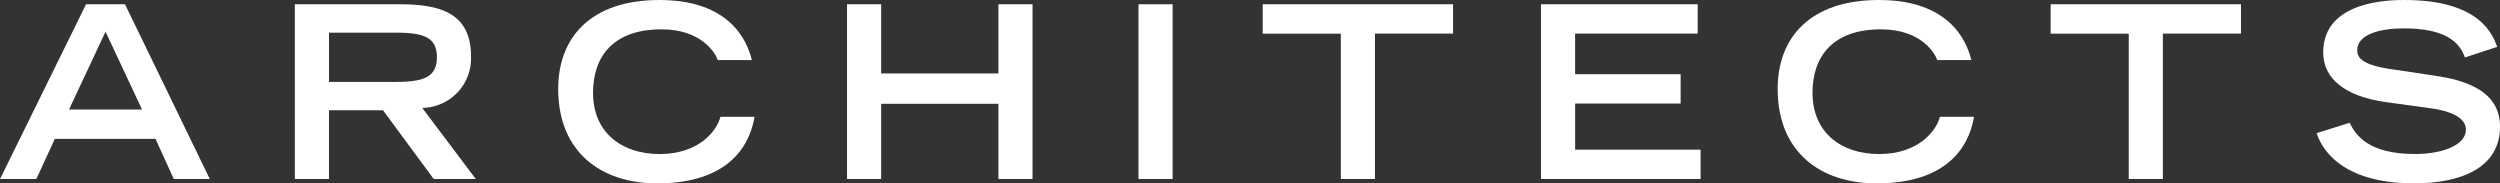 <svg xmlns="http://www.w3.org/2000/svg" width="217.457" height="15.951" viewBox="0 0 217.457 15.951">
    <rect x="0" y="0" width="217.457" height="15.951" fill="#333333" stroke="none"/>
    <g id="Group_26" data-name="Group 26" transform="translate(-1024.814 -191.428)">
        <path id="Path_50" data-name="Path 50"
            d="M1032.3,191.8h3.387l7.378,15.2h-3.135l-1.588-3.491h-8.759l-1.61,3.491h-3.157Zm4.871,9.157-3.178-6.773-3.177,6.773Z"
            fill="#fff" />
        <path id="Path_51" data-name="Path 51"
            d="M1050.459,191.8h9.135c3.6,0,6.189.816,6.189,4.537a4.3,4.3,0,0,1-4.244,4.474L1066.2,207h-3.659l-4.411-5.978h-4.7V207h-2.969Zm8.7,6.753c2.425,0,3.658-.356,3.658-2.153,0-1.777-1.233-2.133-3.658-2.133h-5.728v4.286Z"
            fill="#fff" />
        <path id="Path_52" data-name="Path 52"
            d="M1090.446,201.588c-.292,1.693-1.505,5.791-8.488,5.791-4.807,0-8.591-2.676-8.591-8.216,0-4.432,2.78-7.735,8.822-7.735,6.794,0,7.8,4.411,8.027,5.227h-2.968c-.167-.523-1.338-2.676-4.892-2.676-4.2,0-5.958,2.362-5.958,5.518,0,3.492,2.529,5.331,5.791,5.331,3.47,0,5-2.069,5.289-3.24Z"
            fill="#fff" />
        <path id="Path_53" data-name="Path 53"
            d="M1098.491,191.8h2.968v6.021h10.2V191.8h2.968V207h-2.968v-6.543h-10.2V207h-2.968Z" fill="#fff" />
        <path id="Path_54" data-name="Path 54" d="M1123.844,191.8h2.968V207h-2.968Z" fill="#fff" />
        <path id="Path_55" data-name="Path 55" d="M1141.443,194.355h-6.794V191.8h16.557v2.551h-6.794V207h-2.969Z"
            fill="#fff" />
        <path id="Path_56" data-name="Path 56"
            d="M1158.853,191.8h13.63v2.551h-10.661v3.533H1171v2.55h-9.177v4.014h10.912V207h-13.881Z" fill="#fff" />
        <path id="Path_57" data-name="Path 57"
            d="M1196.519,201.588c-.292,1.693-1.505,5.791-8.487,5.791-4.808,0-8.592-2.676-8.592-8.216,0-4.432,2.78-7.735,8.822-7.735,6.794,0,7.8,4.411,8.028,5.227h-2.969c-.167-.523-1.338-2.676-4.892-2.676-4.2,0-5.958,2.362-5.958,5.518,0,3.492,2.529,5.331,5.791,5.331,3.47,0,5-2.069,5.289-3.24Z"
            fill="#fff" />
        <path id="Path_58" data-name="Path 58" d="M1209.978,194.355h-6.794V191.8h16.557v2.551h-6.794V207h-2.969Z"
            fill="#fff" />
        <path id="Path_59" data-name="Path 59"
            d="M1239.219,196.425c-.48-1.359-1.714-2.53-5.331-2.53-2.007,0-4.034.5-4.034,1.9,0,.649.376,1.338,3.407,1.714l3.6.544c3.407.523,5.414,1.84,5.414,4.39,0,3.6-3.428,4.934-7.483,4.934-6.523,0-8.112-3.22-8.467-4.369l2.864-.9c.543,1.108,1.672,2.717,5.686,2.717,2.425,0,4.431-.794,4.431-2.111,0-.983-1.128-1.631-3.3-1.9l-3.636-.5c-3.513-.481-5.478-2.007-5.478-4.327,0-4.558,5.916-4.558,7.087-4.558,6.543,0,7.672,3.031,8.048,4.077Z"
            fill="#fff" />
    </g>
</svg>